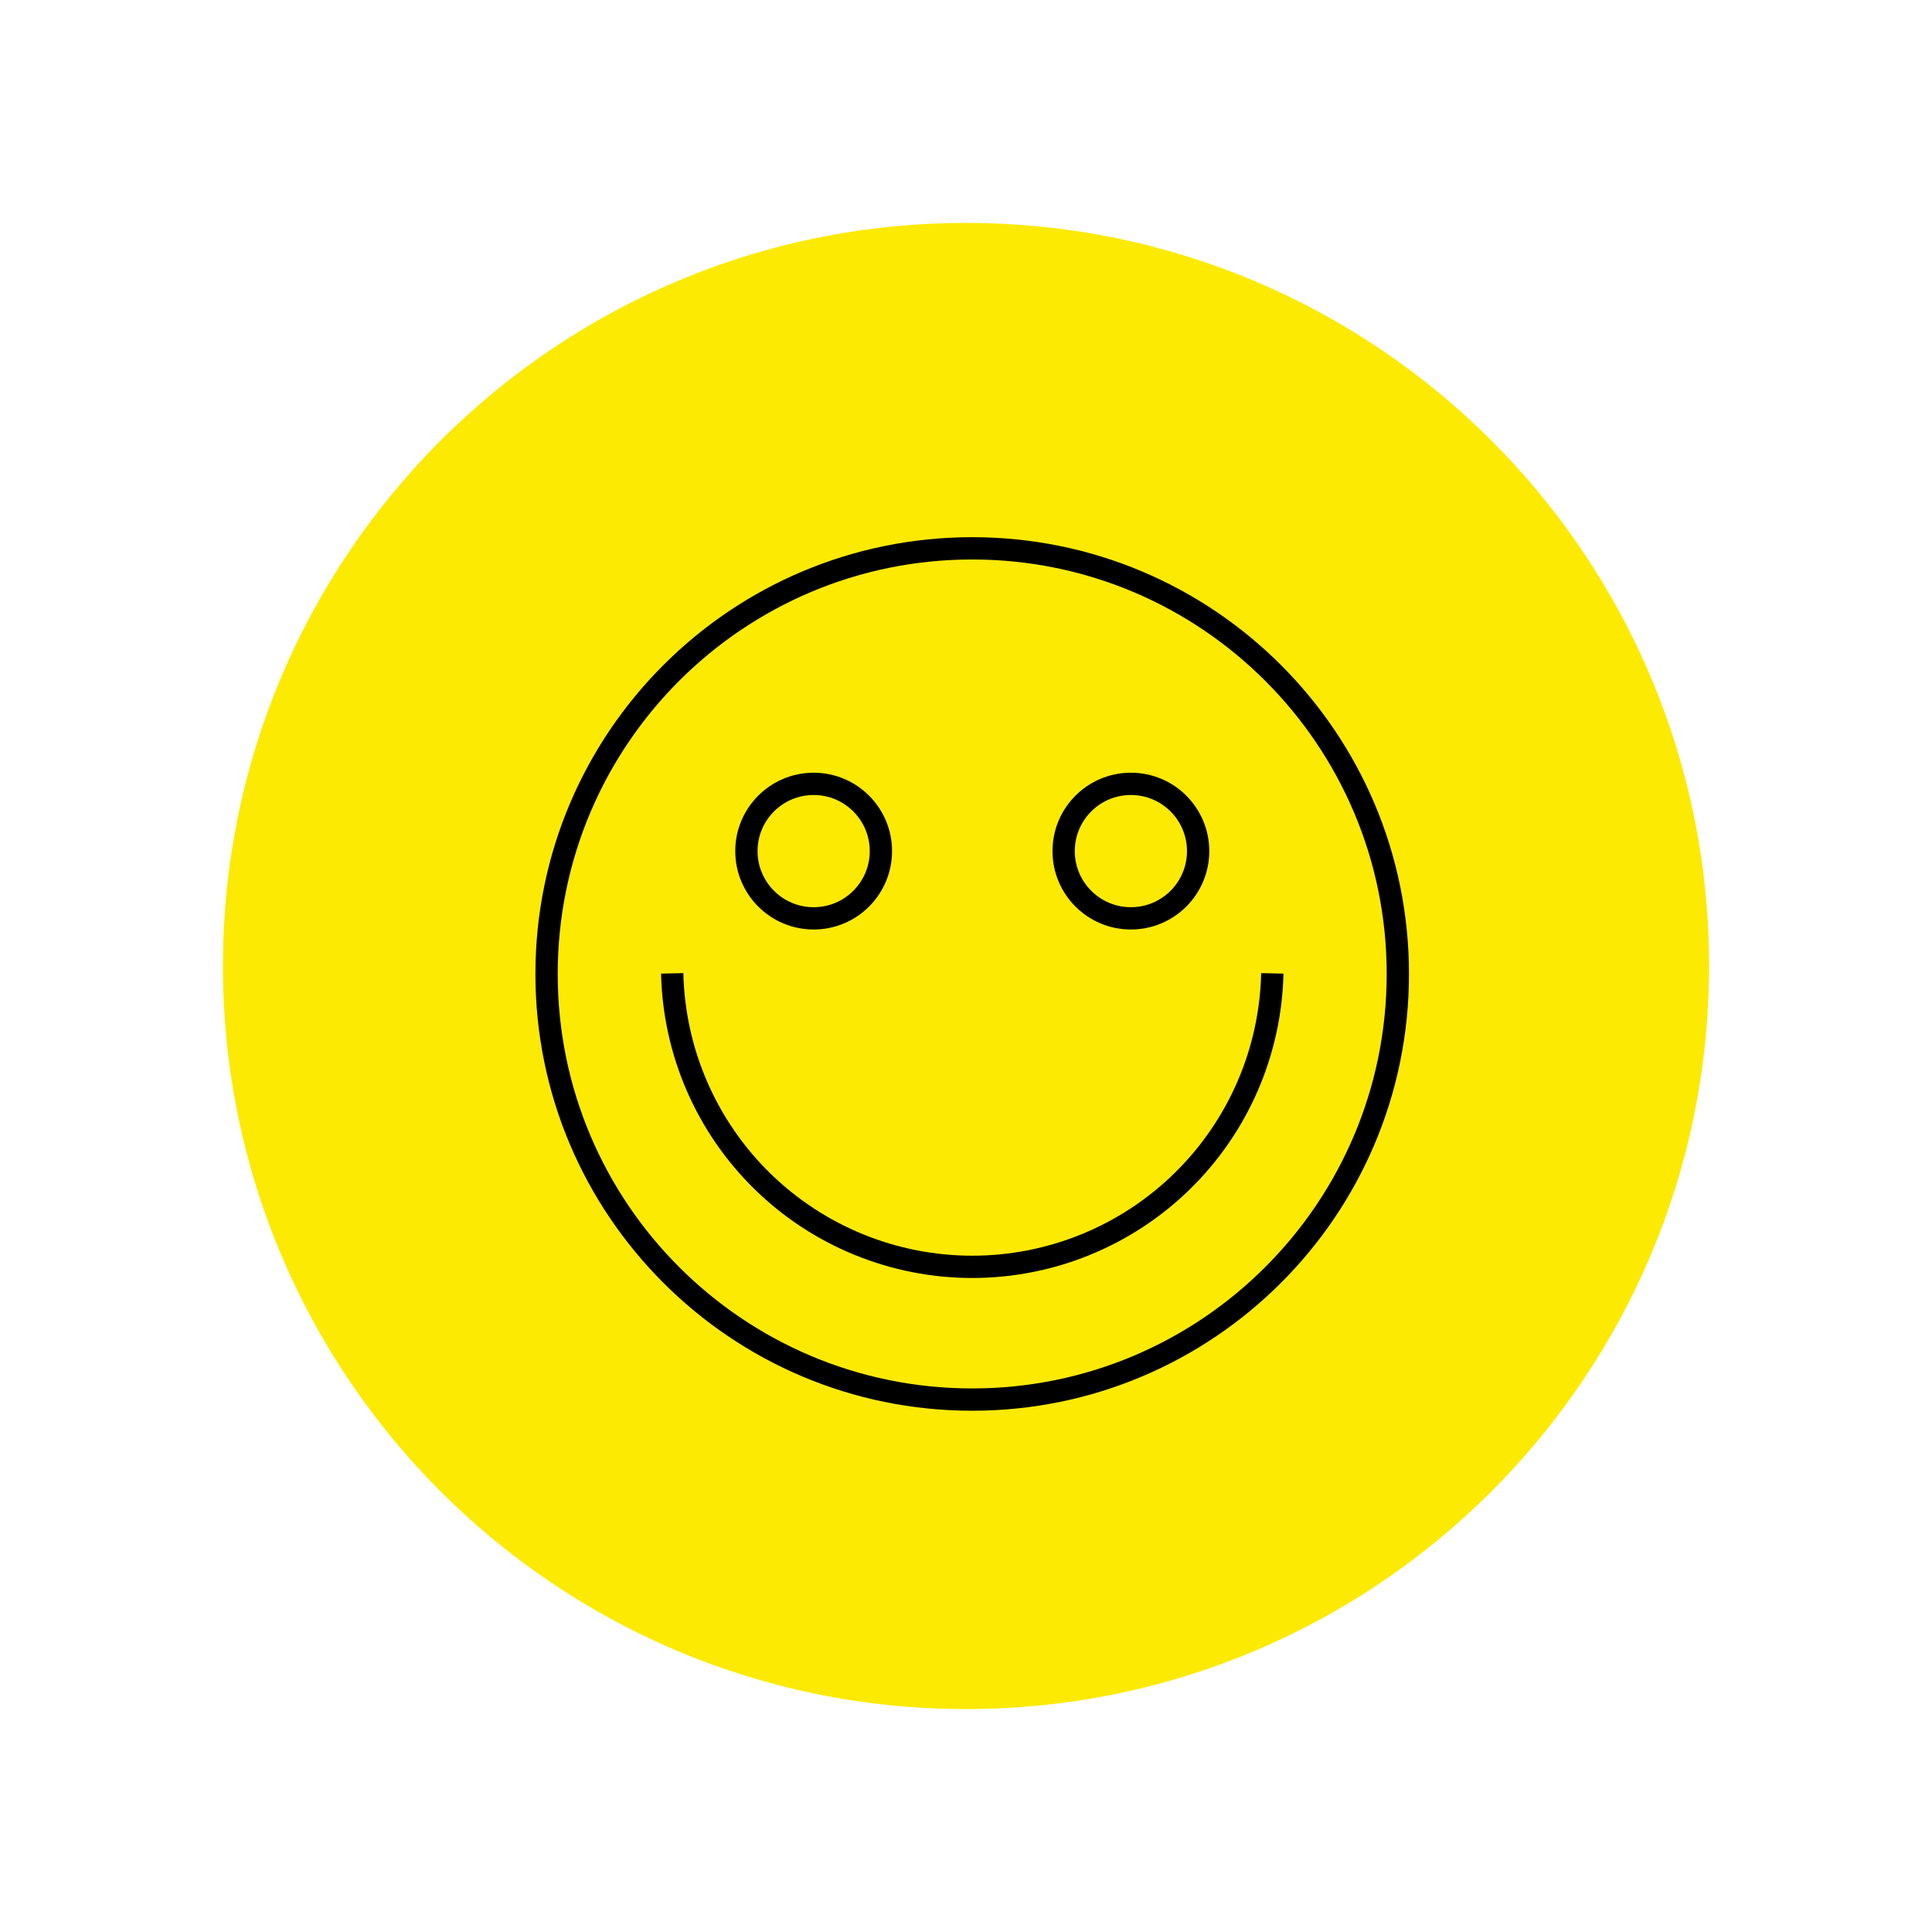 <?xml version="1.0" encoding="UTF-8"?> <svg xmlns="http://www.w3.org/2000/svg" width="130" height="130" viewBox="0 0 130 130" fill="none"> <g filter="url(#filter0_f)"> <path d="M65 115C92.614 115 115 92.614 115 65C115 37.386 92.614 15 65 15C37.386 15 15 37.386 15 65C15 92.614 37.386 115 65 115Z" fill="#FCEA03"></path> </g> <path d="M65.417 94.175C81.234 94.175 94.057 81.353 94.057 65.536C94.057 49.718 81.234 36.896 65.417 36.896C49.6 36.896 36.777 49.718 36.777 65.536C36.777 81.353 49.6 94.175 65.417 94.175Z" stroke="black" stroke-width="1.5" stroke-miterlimit="10"></path> <path d="M85.611 65.496C85.494 70.773 83.316 75.795 79.542 79.486C75.769 83.176 70.7 85.243 65.422 85.243C60.143 85.243 55.075 83.176 51.301 79.486C47.527 75.795 45.349 70.773 45.232 65.496" stroke="black" stroke-width="1.5" stroke-miterlimit="10"></path> <path d="M54.749 61.794C57.248 61.794 59.274 59.769 59.274 57.269C59.274 54.77 57.248 52.744 54.749 52.744C52.25 52.744 50.224 54.77 50.224 57.269C50.224 59.769 52.25 61.794 54.749 61.794Z" stroke="black" stroke-width="1.5" stroke-miterlimit="10"></path> <path d="M76.095 61.794C78.594 61.794 80.62 59.769 80.62 57.269C80.62 54.77 78.594 52.744 76.095 52.744C73.596 52.744 71.57 54.77 71.57 57.269C71.57 59.769 73.596 61.794 76.095 61.794Z" stroke="black" stroke-width="1.5" stroke-miterlimit="10"></path> <defs> <filter id="filter0_f" x="0" y="0" width="130" height="130" filterUnits="userSpaceOnUse" color-interpolation-filters="sRGB"> <feFlood flood-opacity="0" result="BackgroundImageFix"></feFlood> <feBlend mode="normal" in="SourceGraphic" in2="BackgroundImageFix" result="shape"></feBlend> <feGaussianBlur stdDeviation="7.5" result="effect1_foregroundBlur"></feGaussianBlur> </filter> </defs> </svg> 